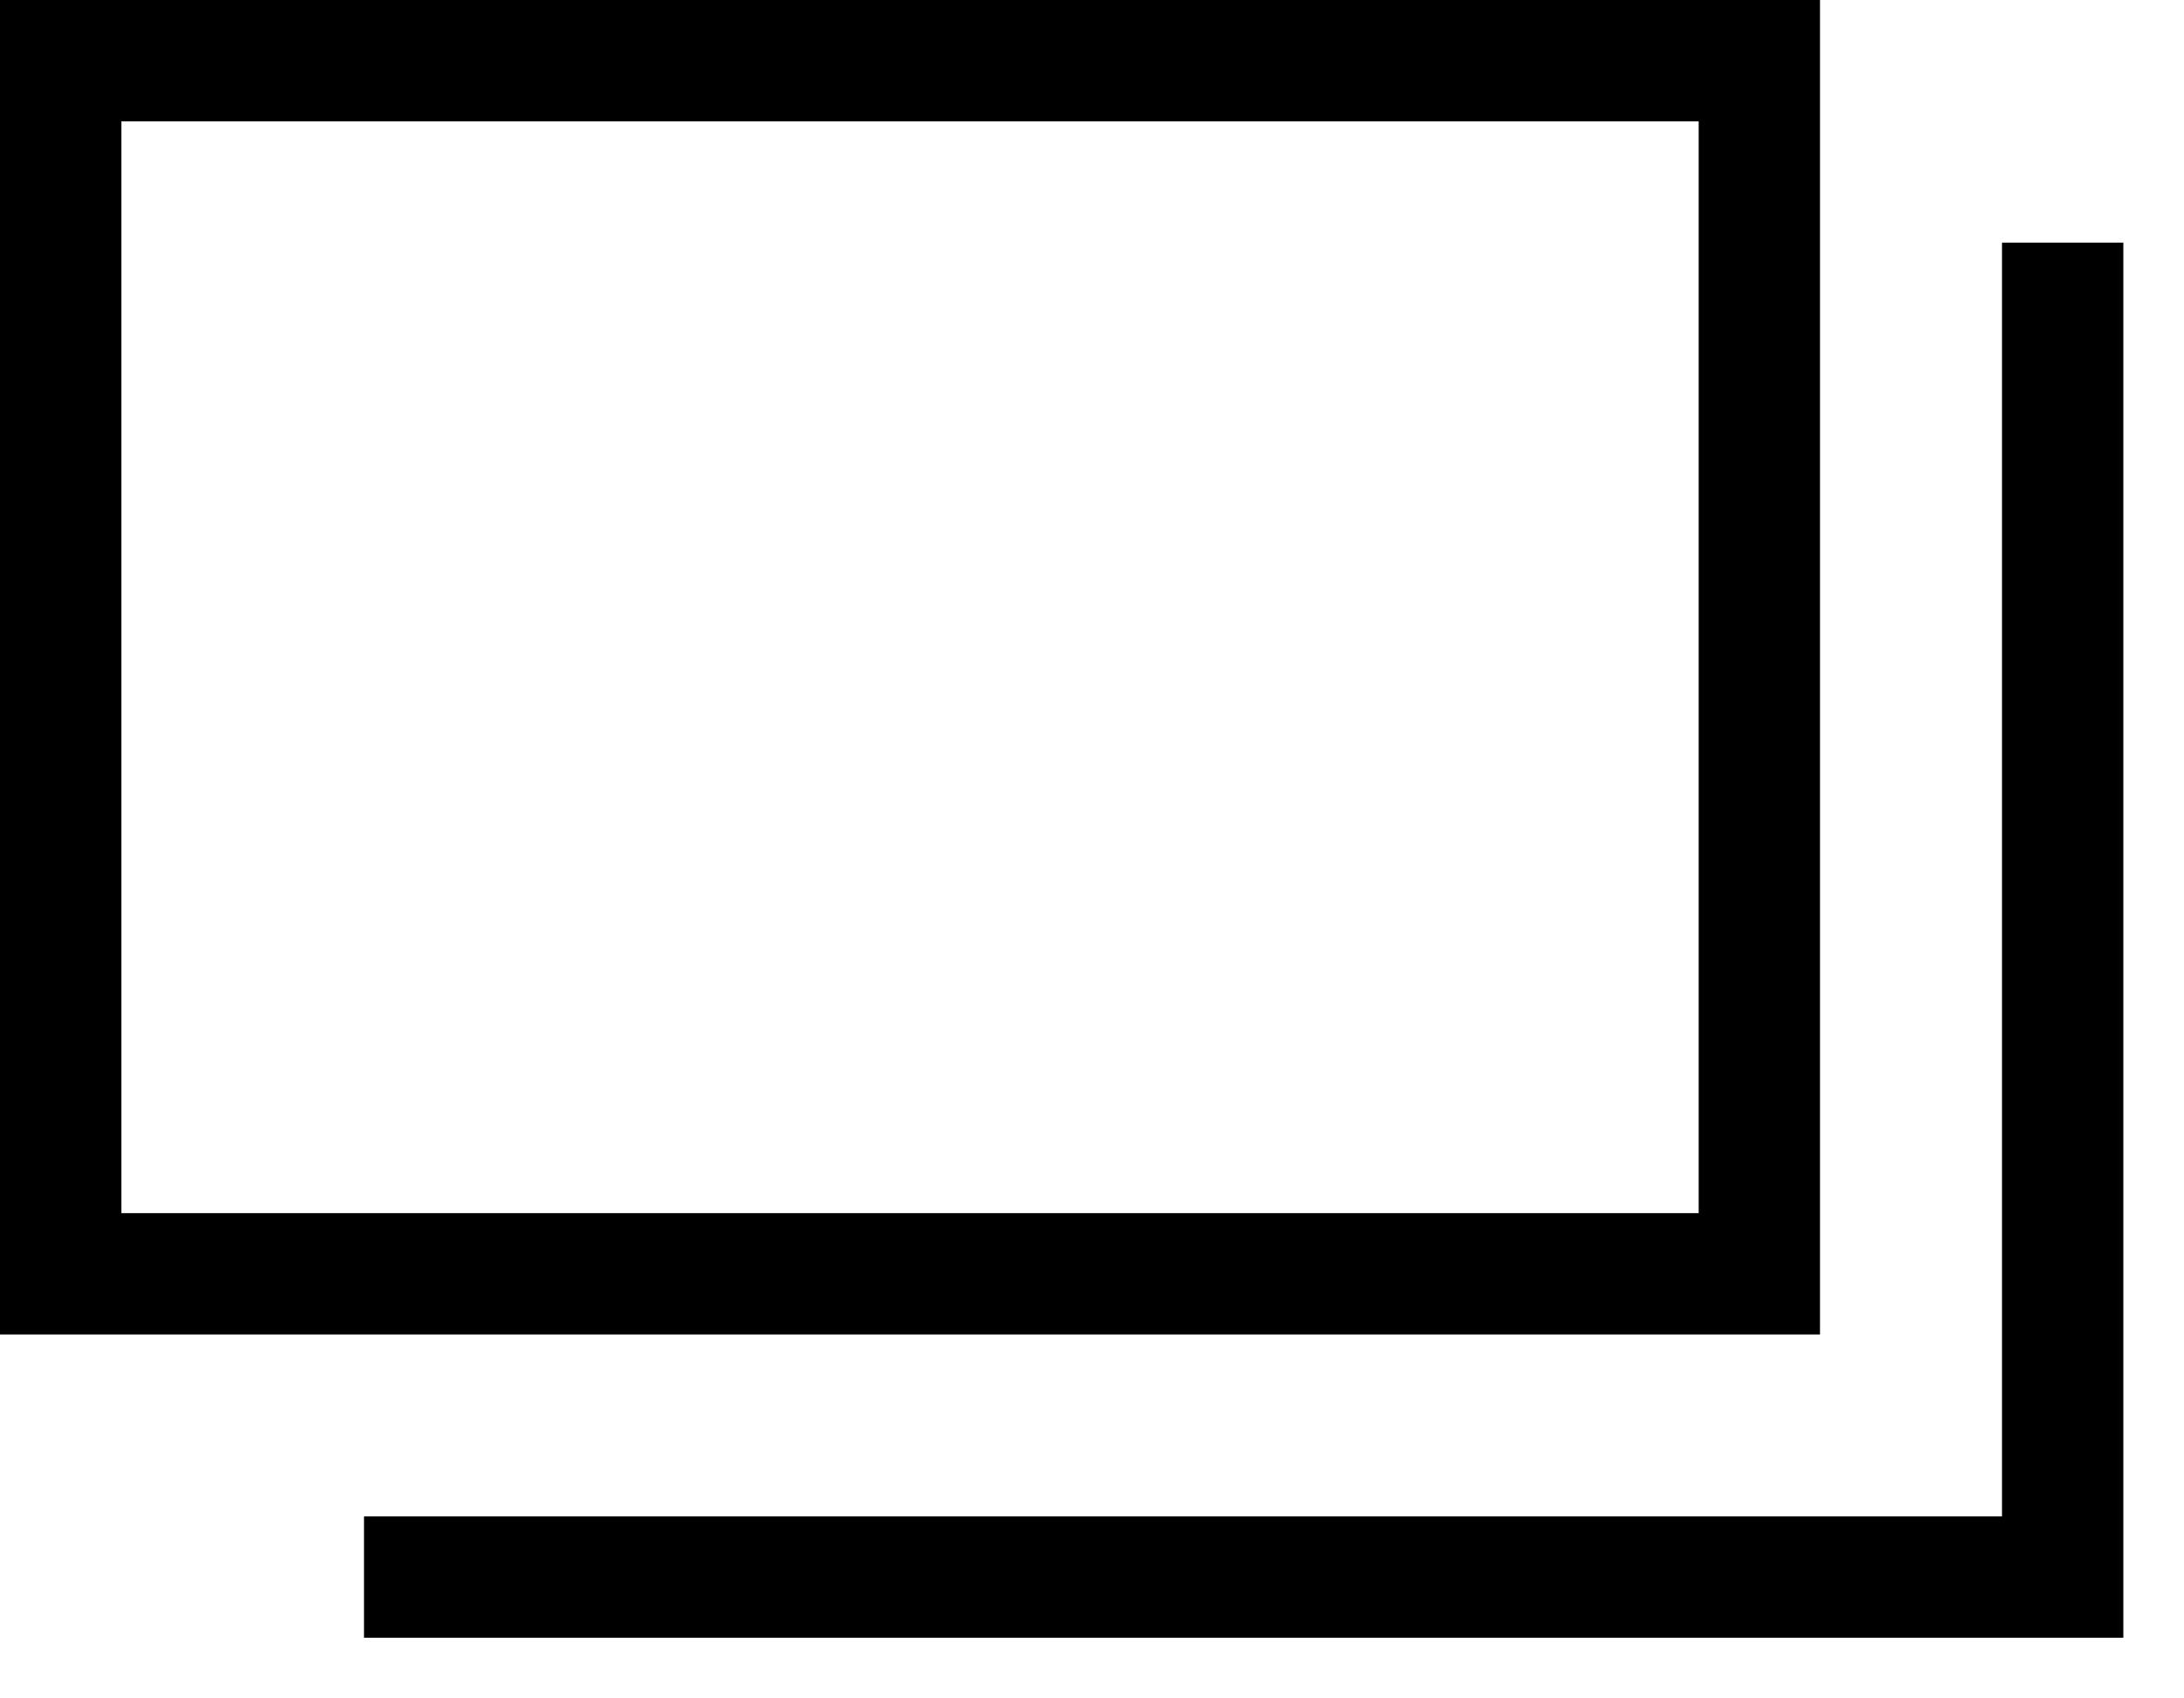 <svg width="18" height="14" viewBox="0 0 18 14" fill="none" xmlns="http://www.w3.org/2000/svg">
<path d="M3 13H17V2" stroke="black"/>
<rect x="0.5" y="0.5" width="14" height="10" stroke="black"/>
</svg>

